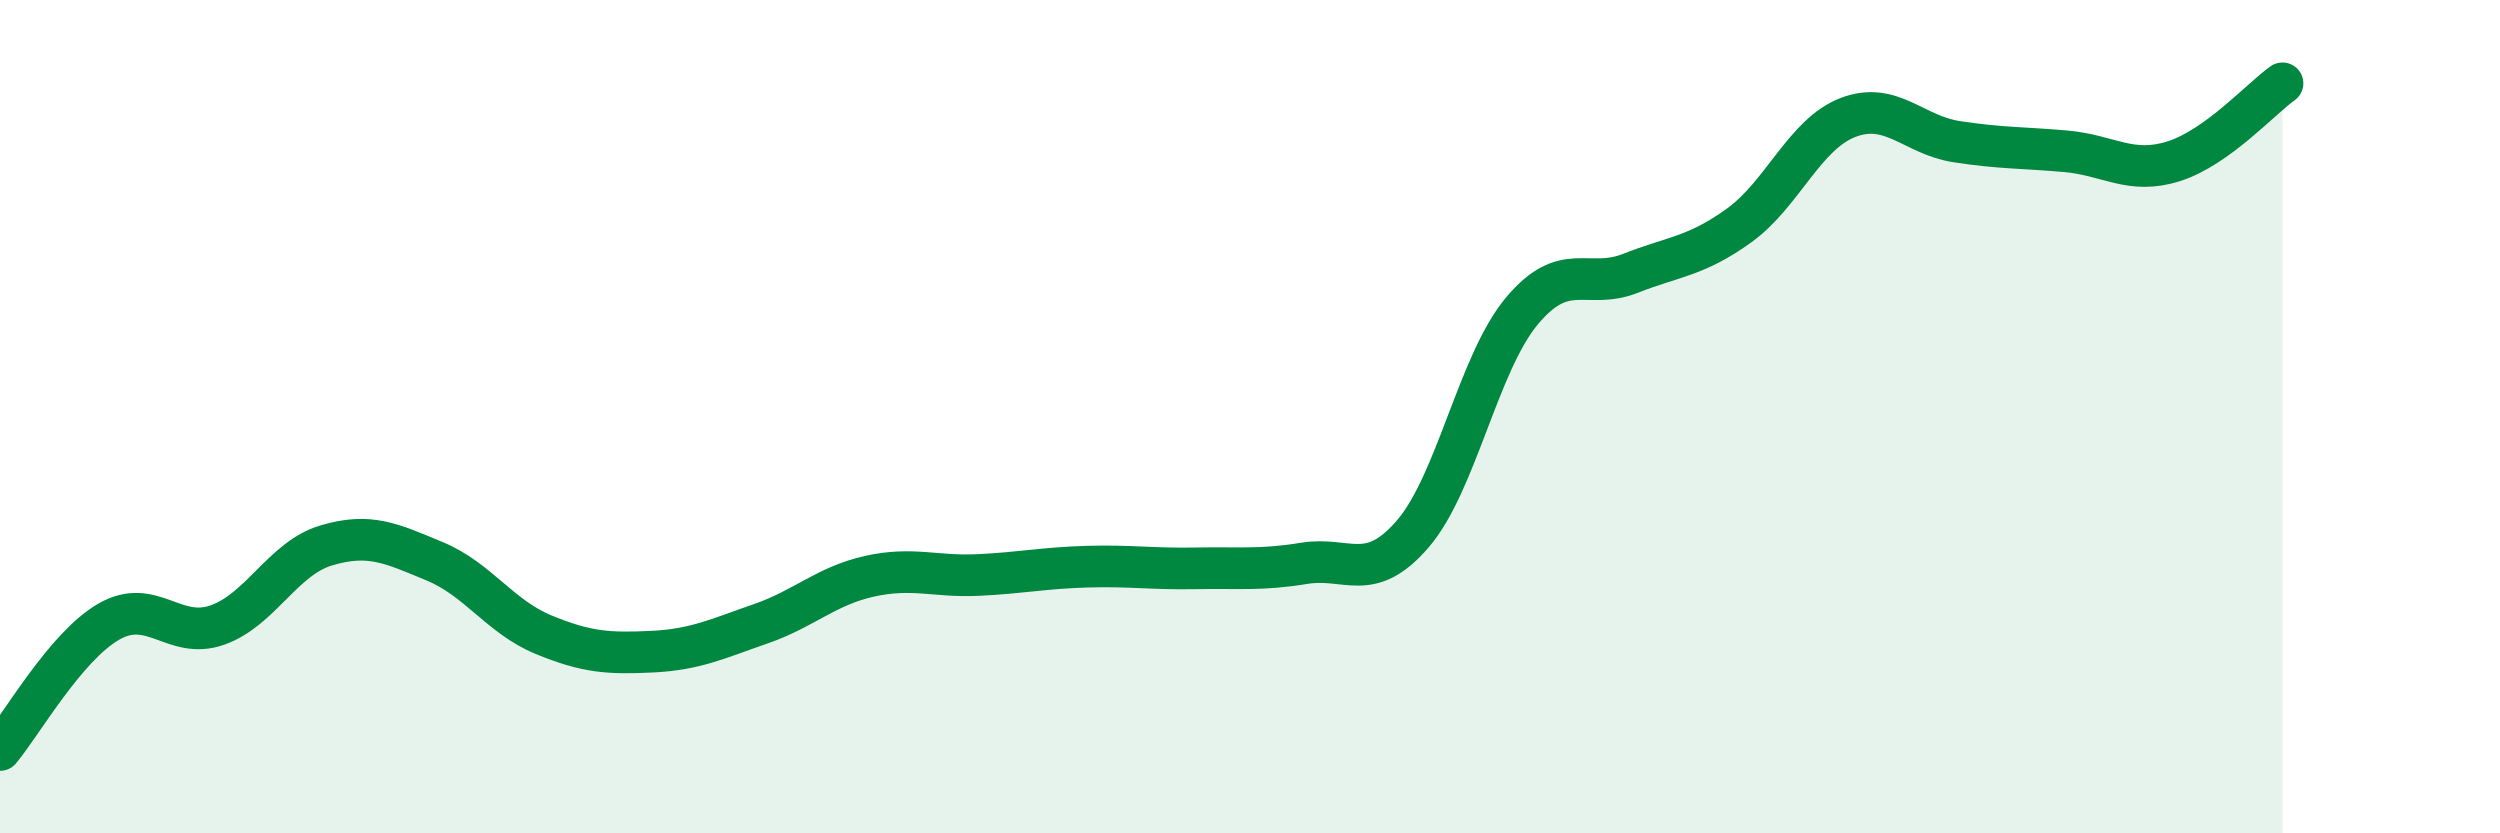 
    <svg width="60" height="20" viewBox="0 0 60 20" xmlns="http://www.w3.org/2000/svg">
      <path
        d="M 0,18 C 0.52,17.38 1.57,15.52 2.61,14.92 C 3.65,14.32 4.18,15.37 5.22,15 C 6.26,14.63 6.79,13.4 7.83,13.09 C 8.87,12.78 9.39,13.04 10.43,13.47 C 11.47,13.9 12,14.8 13.04,15.23 C 14.08,15.66 14.61,15.69 15.65,15.64 C 16.69,15.59 17.22,15.33 18.26,14.97 C 19.3,14.61 19.83,14.06 20.87,13.83 C 21.91,13.6 22.44,13.85 23.48,13.8 C 24.52,13.75 25.05,13.63 26.09,13.6 C 27.13,13.57 27.66,13.66 28.7,13.64 C 29.74,13.62 30.26,13.69 31.3,13.52 C 32.34,13.35 32.87,14.02 33.91,12.81 C 34.95,11.6 35.48,8.72 36.52,7.47 C 37.56,6.22 38.09,6.97 39.13,6.56 C 40.17,6.15 40.7,6.16 41.74,5.41 C 42.78,4.66 43.31,3.22 44.35,2.82 C 45.39,2.42 45.92,3.24 46.96,3.4 C 48,3.56 48.53,3.54 49.57,3.63 C 50.61,3.72 51.13,4.2 52.17,3.87 C 53.21,3.54 54.26,2.37 54.78,2L54.78 20L0 20Z"
        fill="#008740"
        opacity="0.1"
        stroke-linecap="round"
        stroke-linejoin="round"
      />
      <path
        d="M 0,18 C 0.52,17.38 1.57,15.52 2.61,14.92 C 3.65,14.32 4.18,15.37 5.22,15 C 6.26,14.63 6.79,13.4 7.83,13.09 C 8.87,12.78 9.39,13.04 10.43,13.47 C 11.47,13.9 12,14.8 13.04,15.23 C 14.08,15.66 14.61,15.69 15.65,15.64 C 16.69,15.59 17.22,15.33 18.26,14.97 C 19.3,14.61 19.83,14.06 20.87,13.83 C 21.91,13.6 22.44,13.85 23.48,13.8 C 24.52,13.75 25.05,13.63 26.09,13.6 C 27.13,13.57 27.66,13.66 28.7,13.64 C 29.74,13.62 30.26,13.69 31.3,13.52 C 32.34,13.35 32.87,14.02 33.91,12.81 C 34.95,11.6 35.48,8.72 36.52,7.47 C 37.56,6.22 38.09,6.97 39.13,6.56 C 40.17,6.15 40.7,6.16 41.74,5.41 C 42.78,4.66 43.31,3.22 44.35,2.82 C 45.39,2.42 45.92,3.24 46.96,3.4 C 48,3.56 48.53,3.54 49.57,3.63 C 50.61,3.72 51.13,4.2 52.17,3.87 C 53.21,3.54 54.26,2.37 54.78,2"
        stroke="#008740"
        stroke-width="1"
        fill="none"
        stroke-linecap="round"
        stroke-linejoin="round"
      />
    </svg>
  